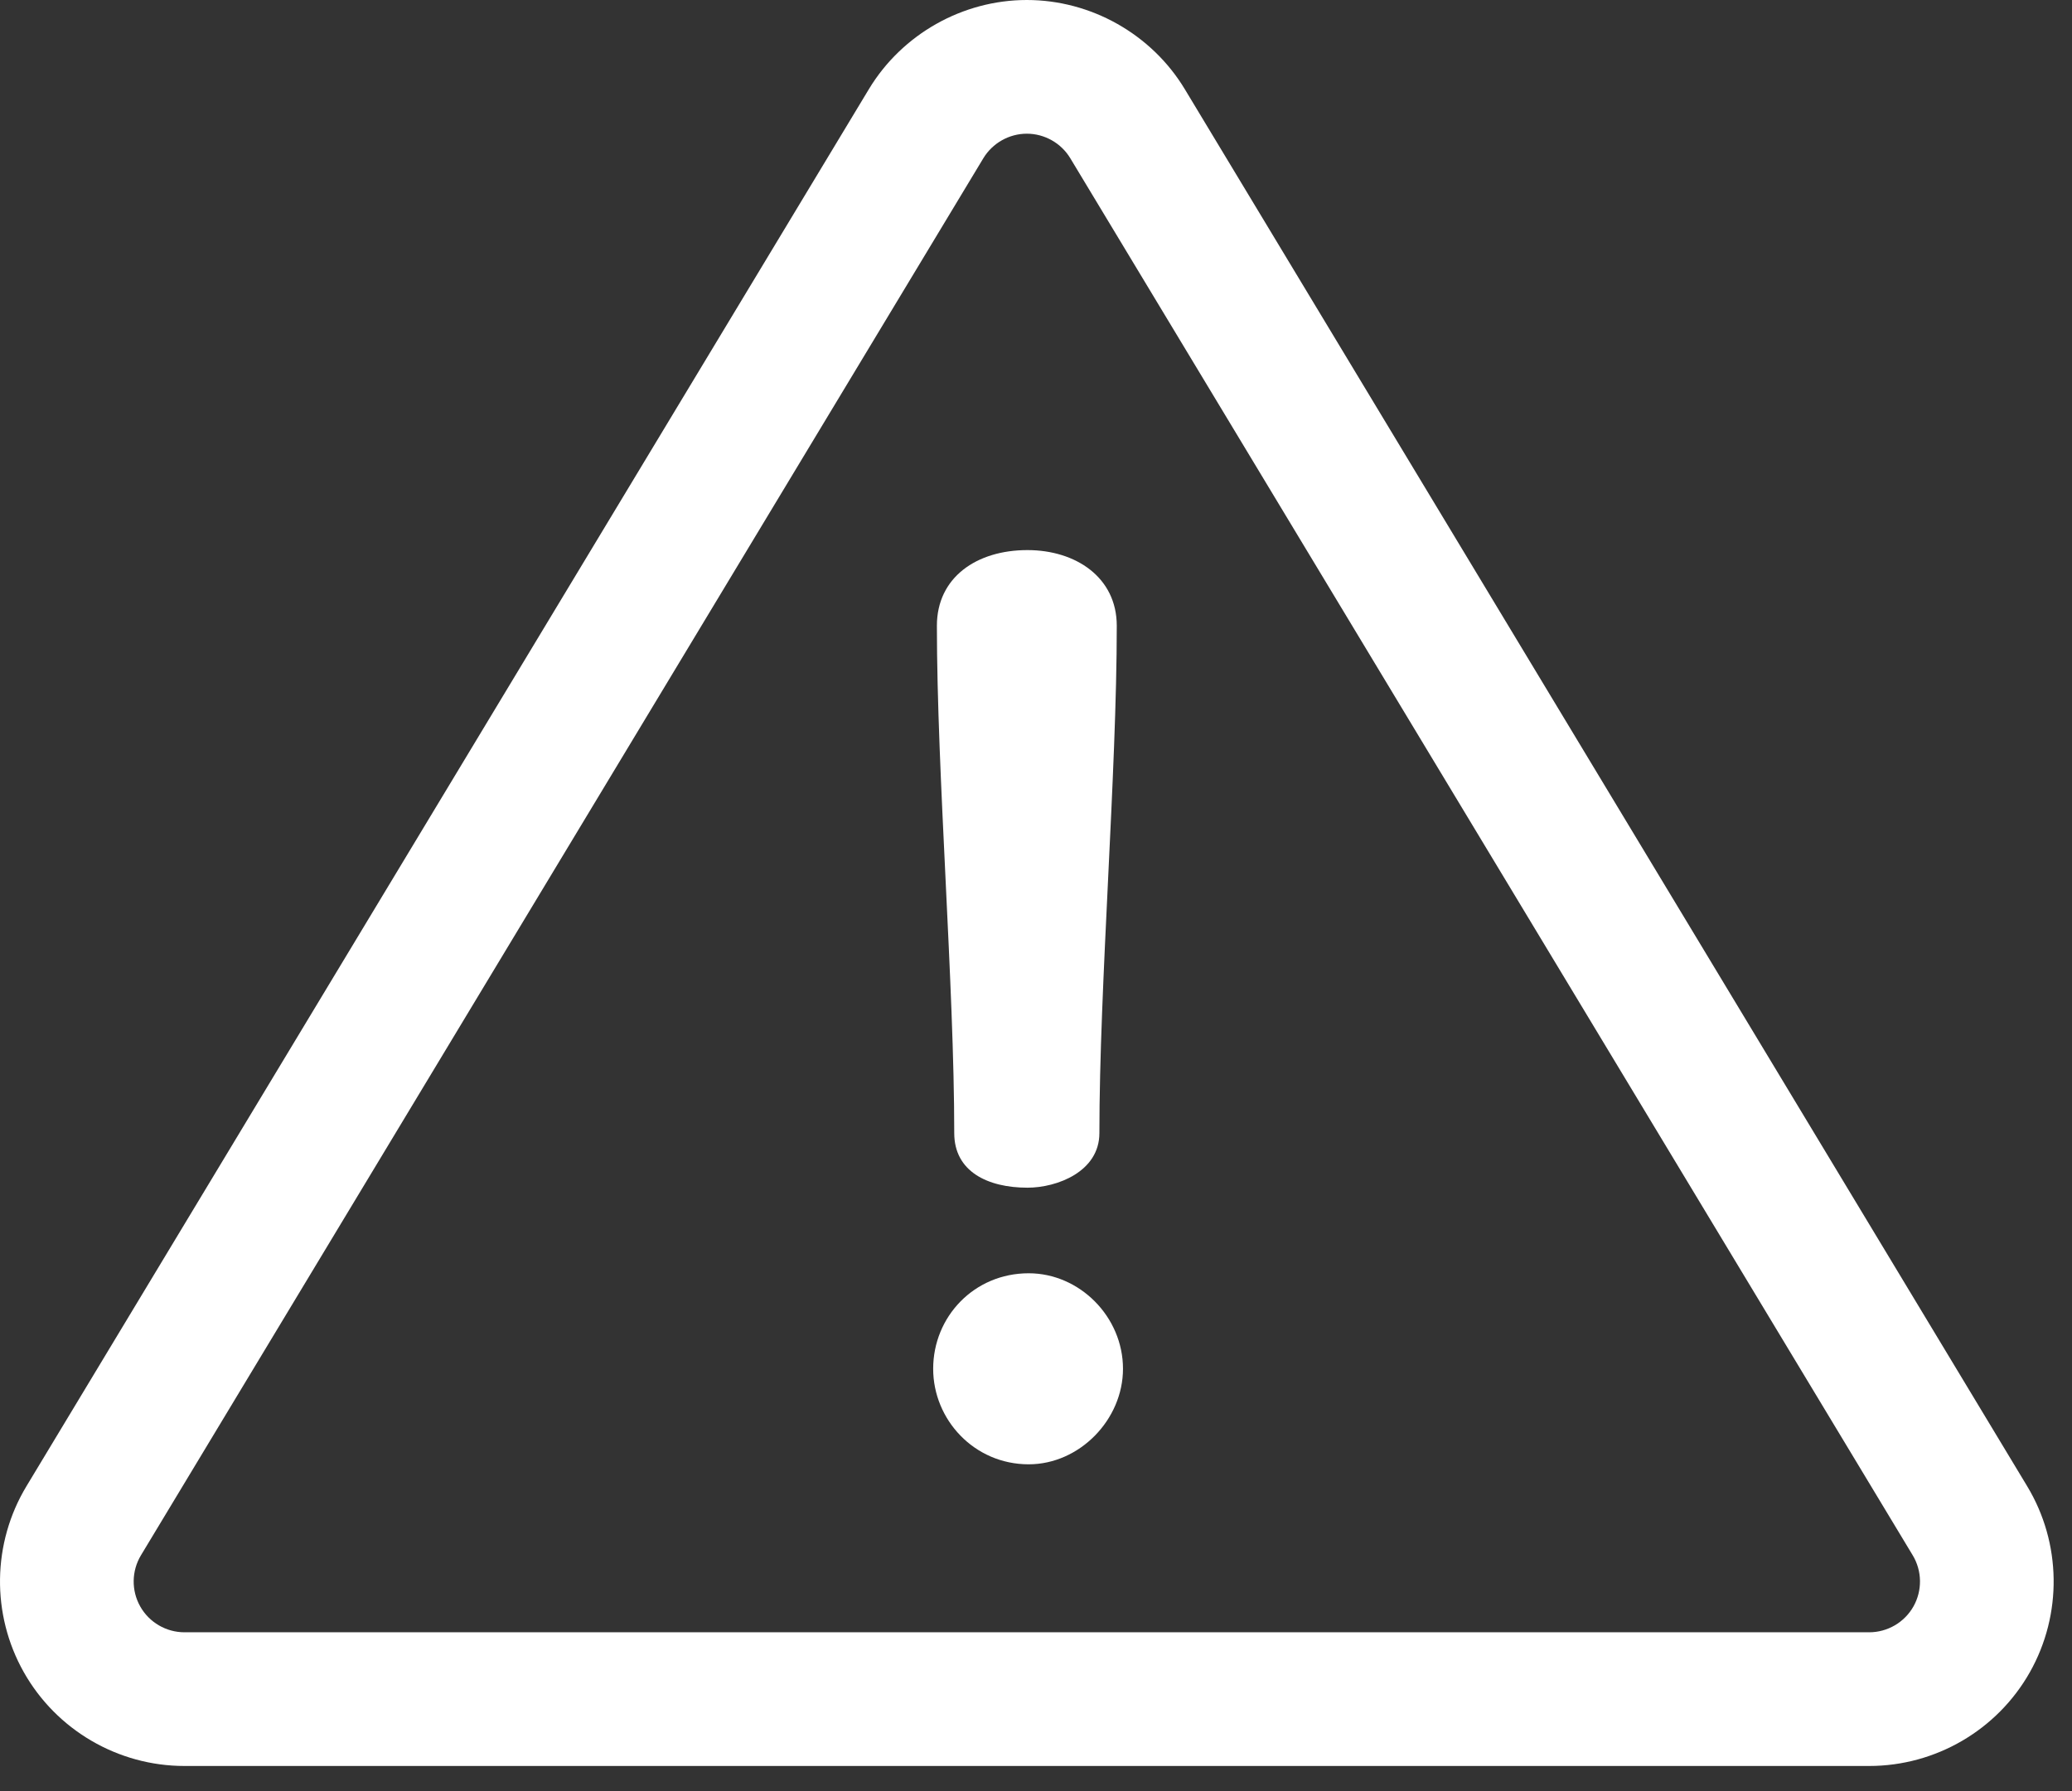 <svg width="59" height="51" viewBox="0 0 59 51" fill="none" xmlns="http://www.w3.org/2000/svg">
<rect x="0" y="0" width="59" height="51" fill="#333333" stroke="none"/>
<path d="M57.724 42.321L33.738 2.541C32.793 0.974 31.069 0 29.239 0C27.409 0 25.685 0.974 24.74 2.541L0.753 42.321C-0.223 43.94 -0.252 45.97 0.678 47.617C1.608 49.264 3.361 50.287 5.252 50.287H53.225C55.117 50.287 56.87 49.264 57.8 47.617C58.73 45.969 58.701 43.94 57.724 42.321ZM54.485 45.745C54.229 46.198 53.746 46.48 53.225 46.48H5.252C4.731 46.48 4.249 46.198 3.993 45.745C3.737 45.291 3.745 44.733 4.014 44.287L28 4.507C28.261 4.075 28.735 3.807 29.239 3.807C29.743 3.807 30.217 4.075 30.477 4.507L54.464 44.287C54.733 44.733 54.741 45.291 54.485 45.745Z" fill="white"/>
<path d="M29.256 15.664C27.808 15.664 26.678 16.441 26.678 17.819C26.678 22.022 27.172 28.062 27.172 32.266C27.172 33.361 28.126 33.82 29.257 33.82C30.104 33.82 31.305 33.361 31.305 32.266C31.305 28.063 31.8 22.023 31.8 17.819C31.8 16.442 30.634 15.664 29.256 15.664Z" fill="white"/>
<path d="M29.292 36.257C27.738 36.257 26.572 37.494 26.572 38.977C26.572 40.425 27.738 41.697 29.292 41.697C30.74 41.697 31.977 40.425 31.977 38.977C31.977 37.494 30.74 36.257 29.292 36.257Z" fill="white"/>
</svg>
